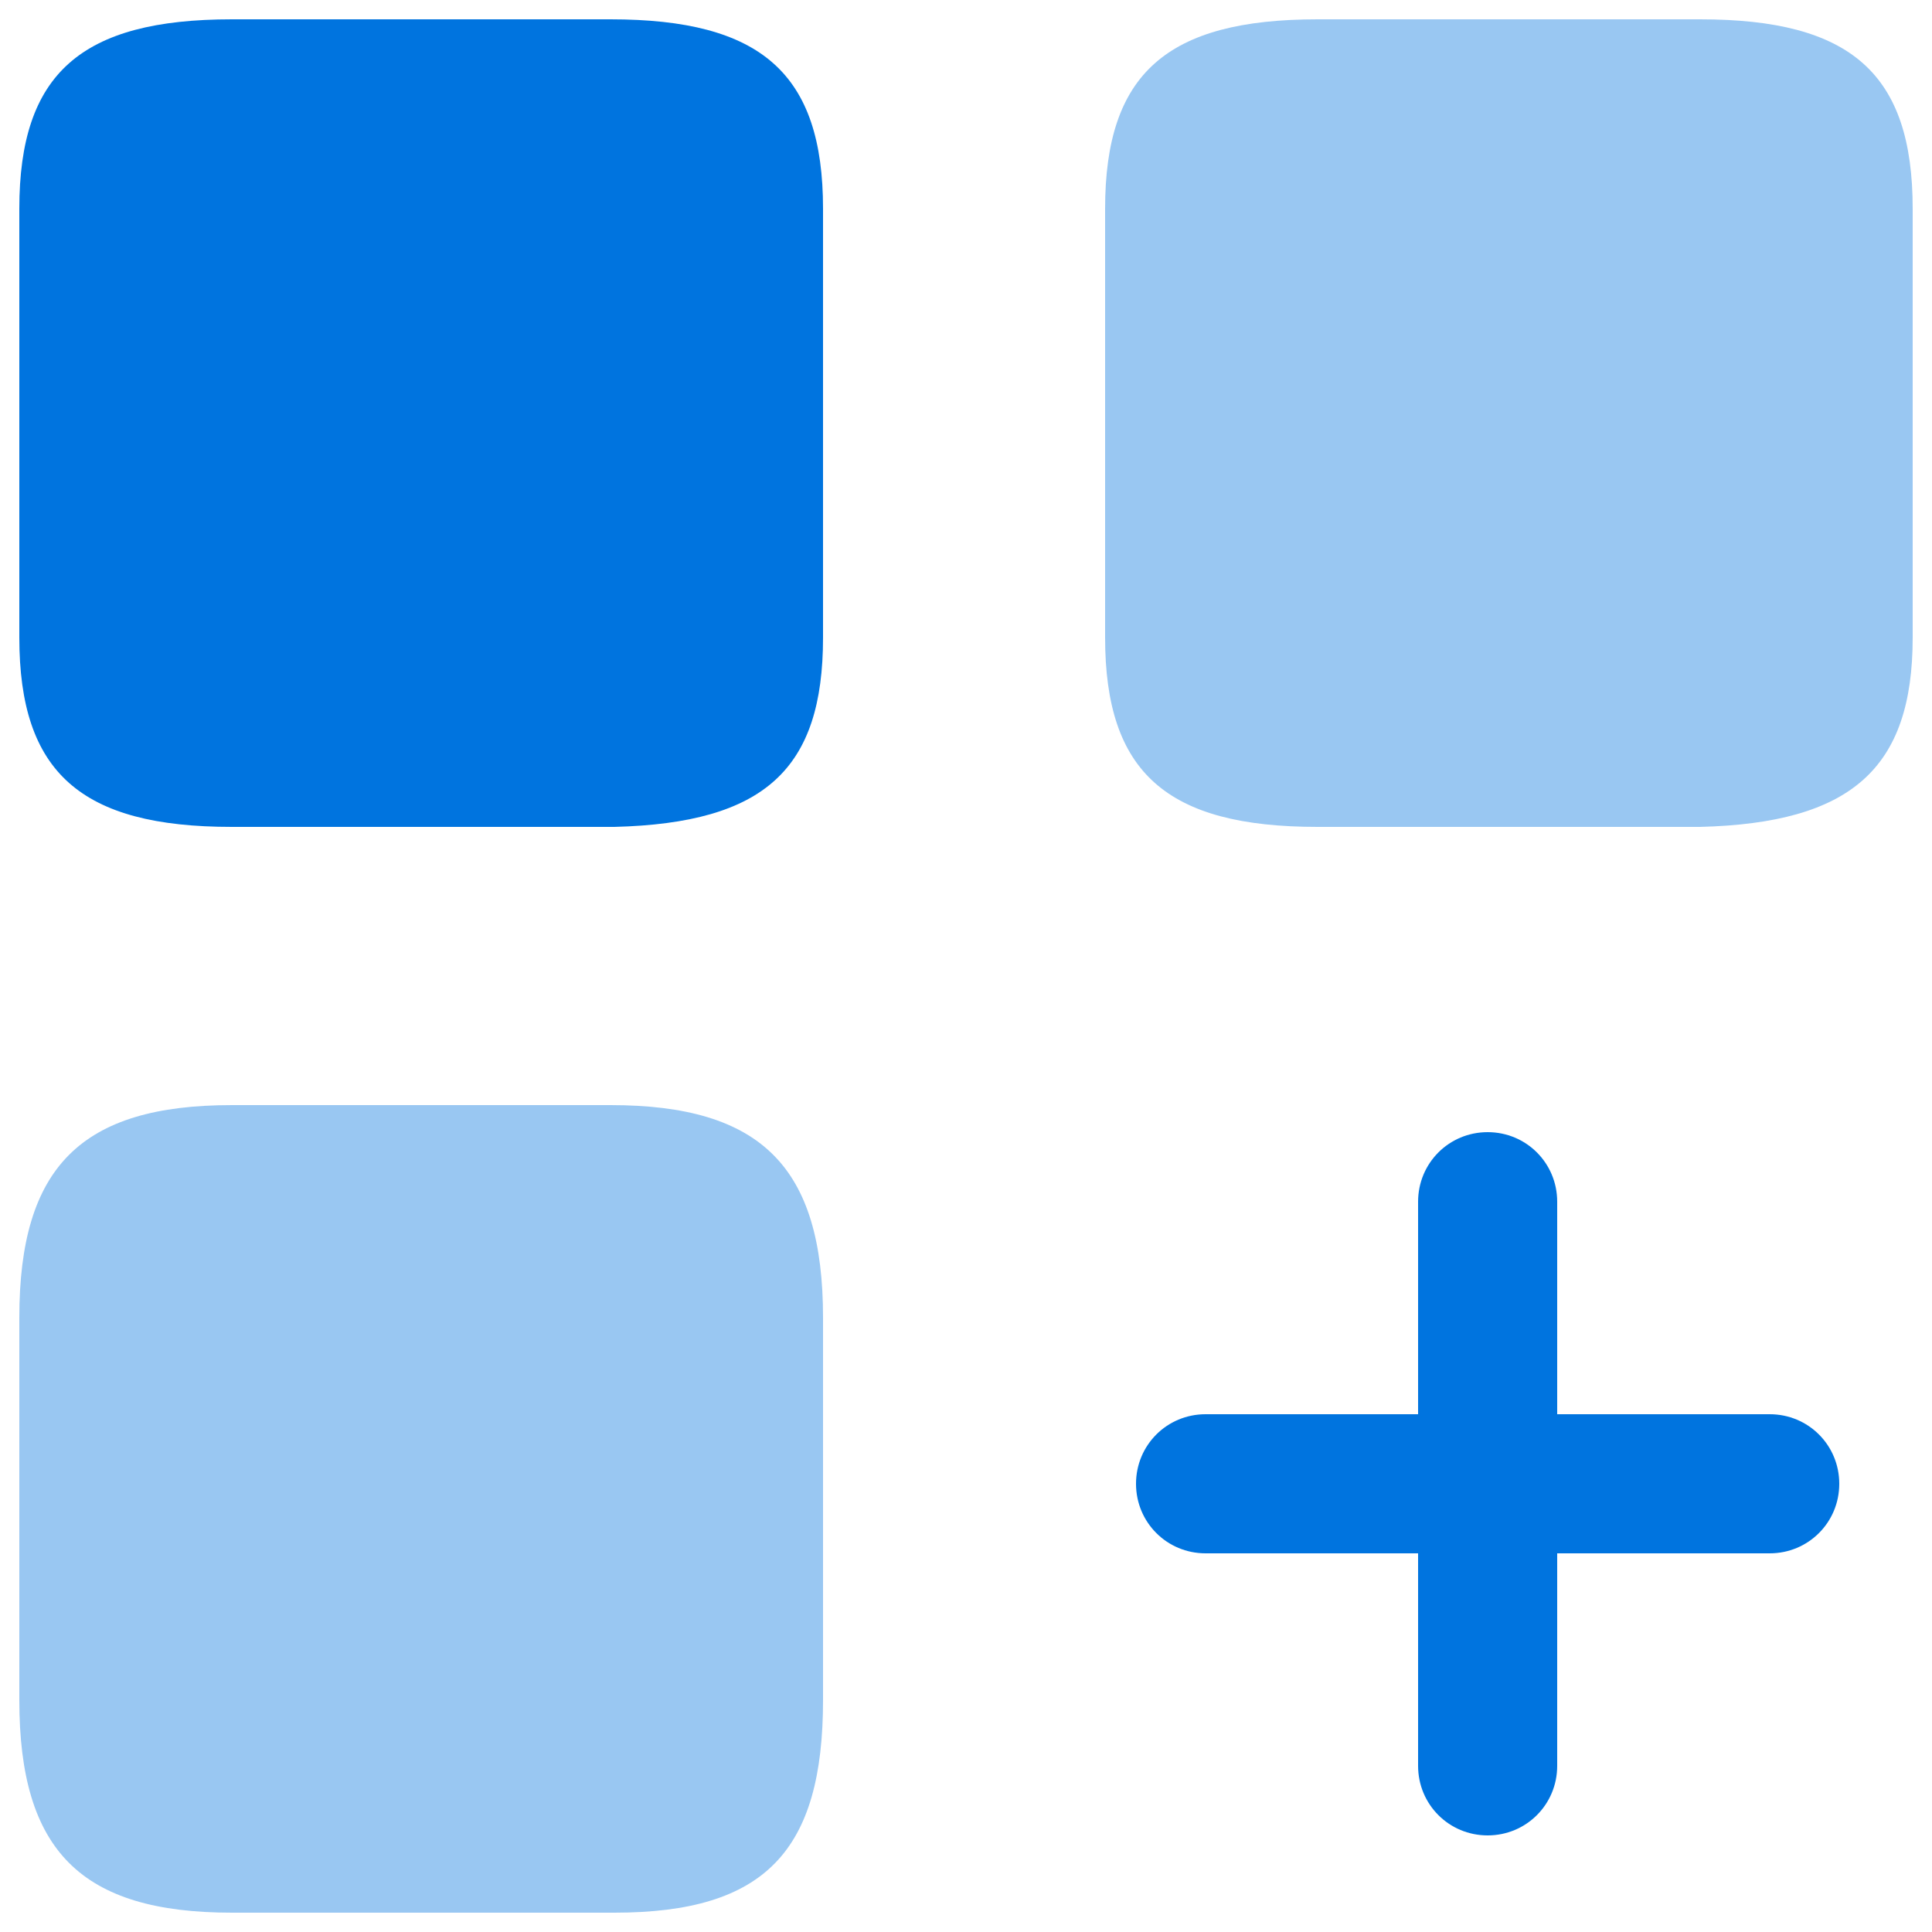 <?xml version="1.0" encoding="UTF-8"?>
<svg xmlns="http://www.w3.org/2000/svg" width="38" height="38" viewBox="0 0 38 38" fill="none">
  <g clip-path="url(#clip0_1_256)">
    <path d="M34.808 27.816H30.628V23.636C30.628 22.876 30.02 22.268 29.26 22.268C28.5 22.268 27.892 22.876 27.892 23.636V27.816H23.712C22.952 27.816 22.344 28.424 22.344 29.184C22.344 29.944 22.952 30.552 23.712 30.552H27.892V34.732C27.892 35.492 28.5 36.1 29.26 36.1C30.02 36.1 30.628 35.492 30.628 34.732V30.552H34.808C35.568 30.552 36.176 29.944 36.176 29.184C36.176 28.424 35.568 27.816 34.808 27.816Z" fill="#0074DF"></path>
    <path opacity="0.4" d="M37.62 12.54V4.104C37.62 1.444 36.404 0.38 33.44 0.38H25.916C22.952 0.38 21.736 1.444 21.736 4.104V12.54C21.736 15.2 22.952 16.264 25.916 16.264H33.44C36.404 16.188 37.62 15.124 37.62 12.54Z" fill="#0074DF"></path>
    <path d="M16.188 12.54V4.104C16.188 1.444 14.972 0.38 12.008 0.38H4.56C1.596 0.38 0.38 1.444 0.38 4.104V12.54C0.38 15.2 1.596 16.264 4.56 16.264H12.084C15.048 16.188 16.188 15.124 16.188 12.54Z" fill="#0074DF"></path>
    <path opacity="0.4" d="M16.188 33.44V25.916C16.188 22.952 14.972 21.736 12.008 21.736H4.56C1.596 21.736 0.38 22.952 0.38 25.916V33.44C0.38 36.404 1.596 37.62 4.56 37.62H12.084C15.048 37.62 16.188 36.404 16.188 33.44Z" fill="#0074DF"></path>
  </g>
  <defs>
    <clipPath id="clip0_1_256">
      <rect width="38" height="38" fill="white"></rect>
    </clipPath>
  </defs>
</svg>
